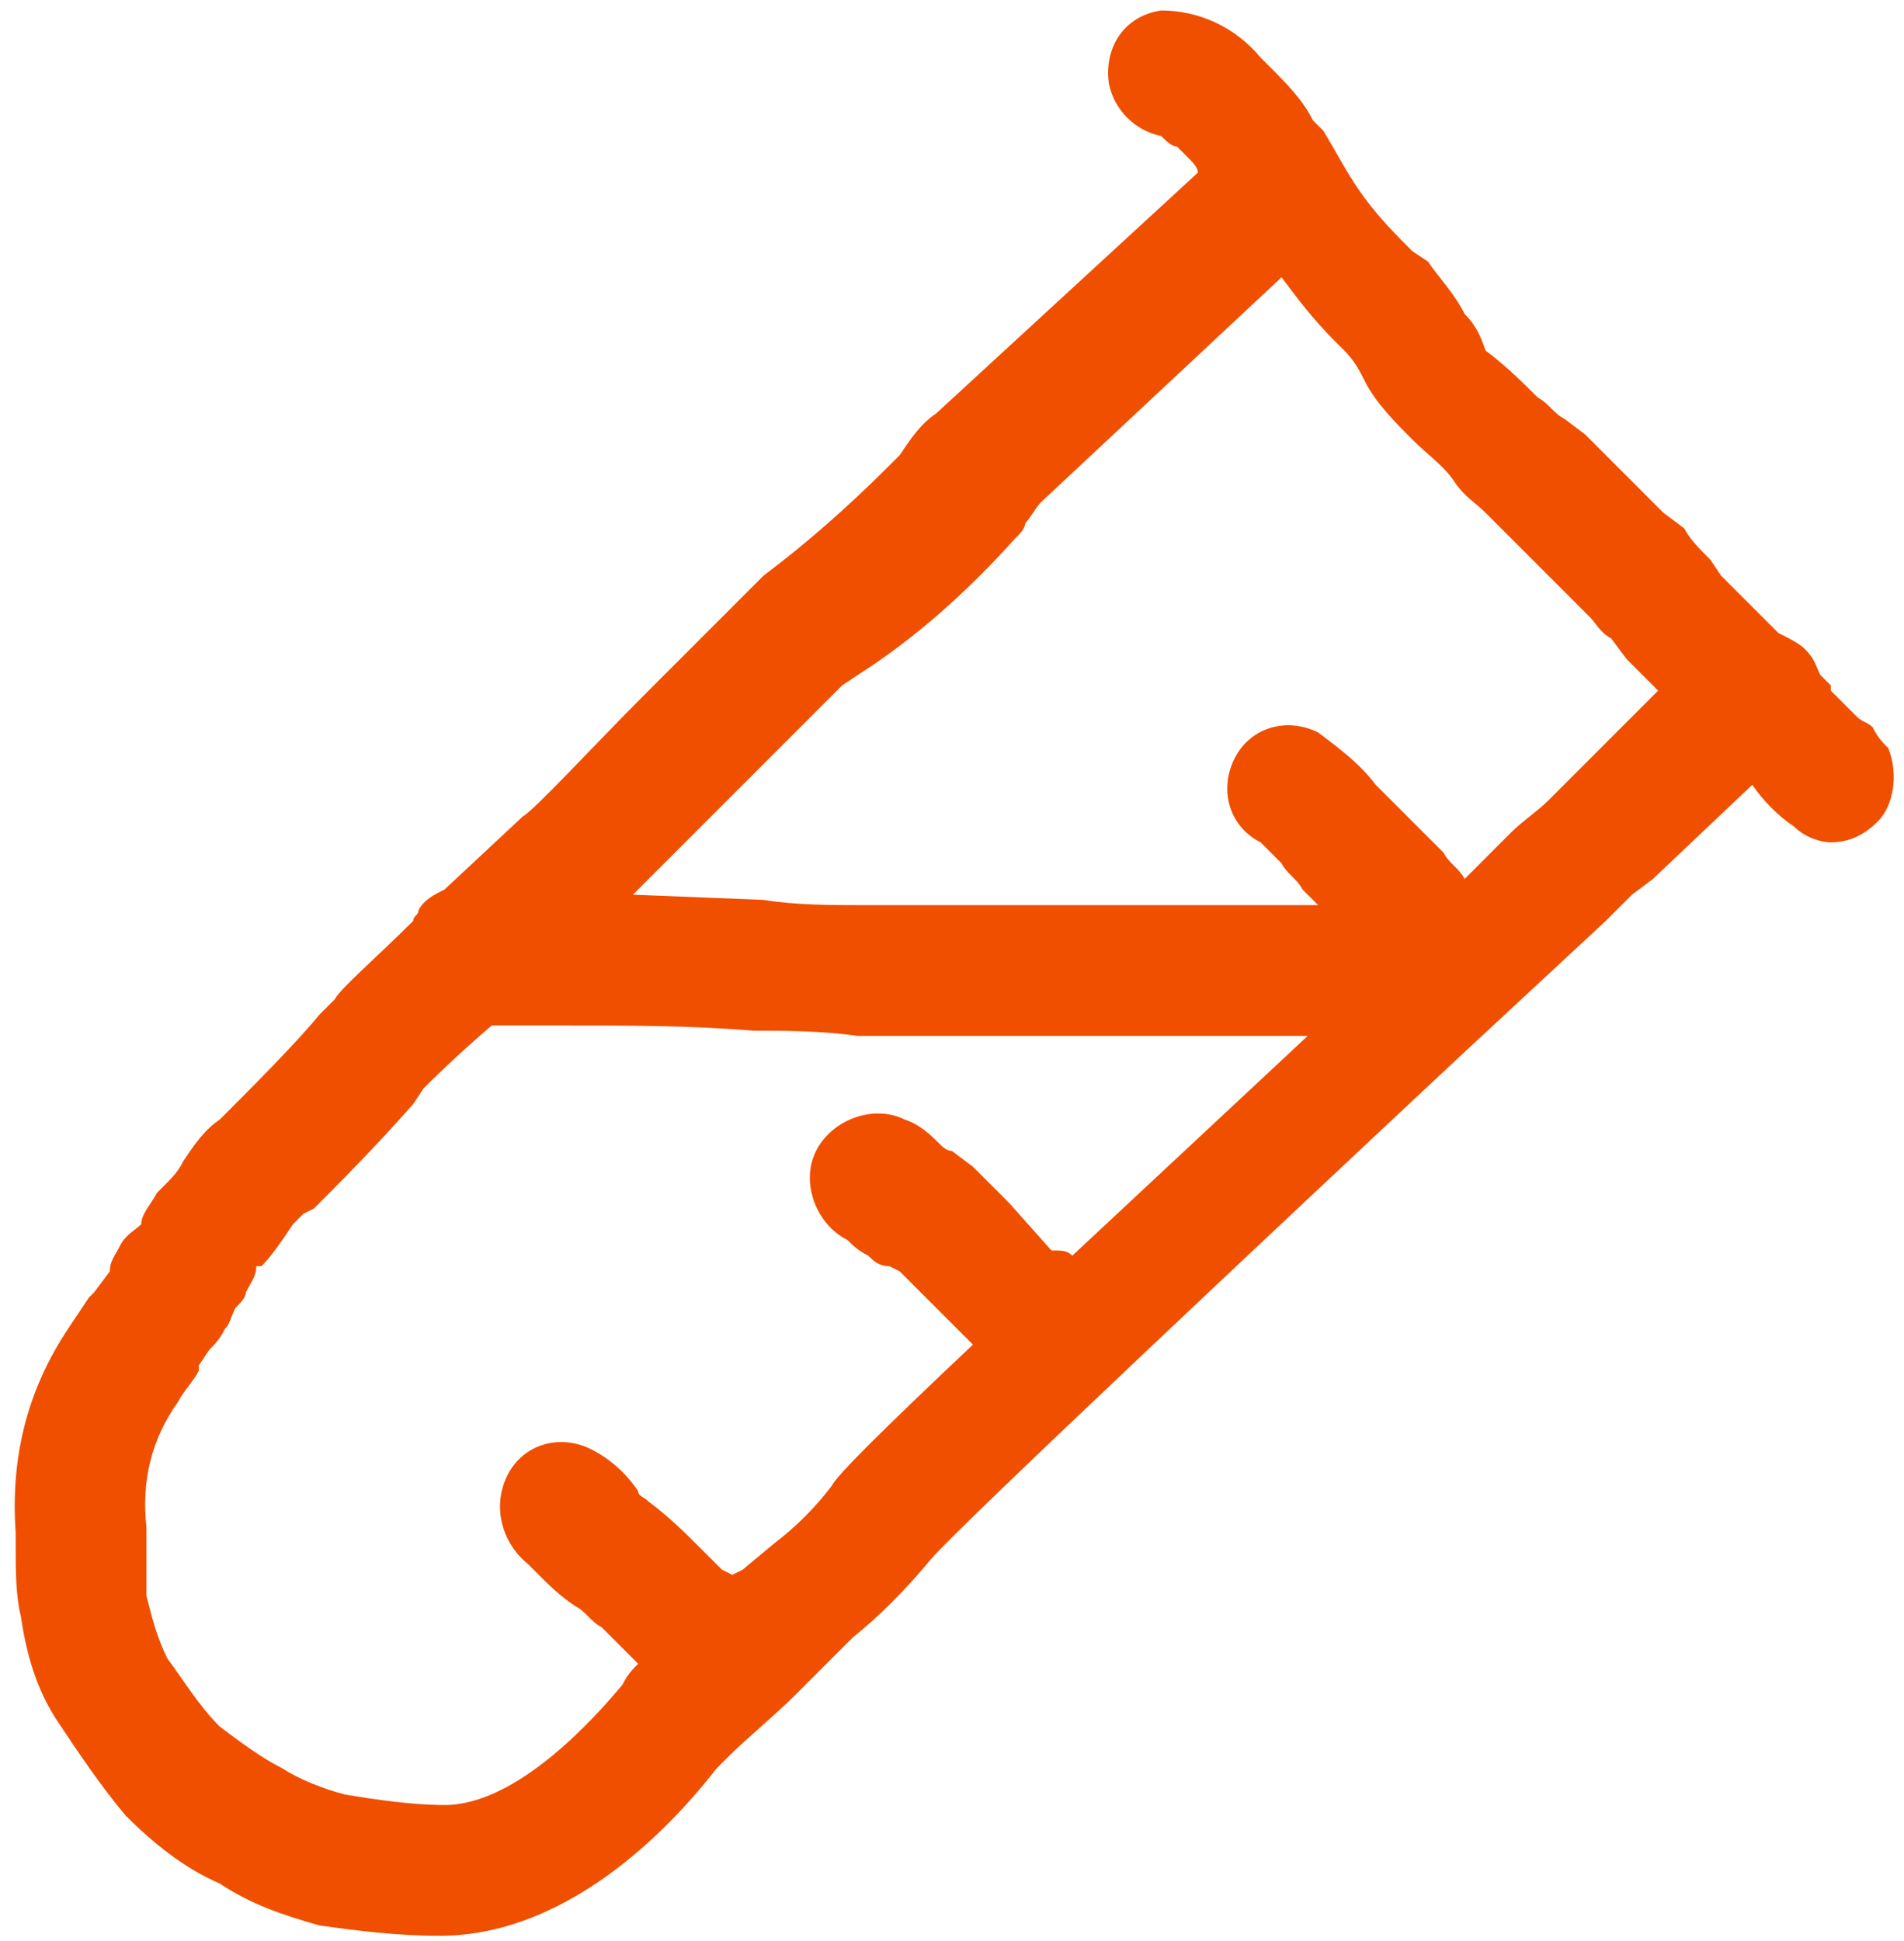 <?xml version="1.0" encoding="utf-8"?>
<!-- Generator: Adobe Illustrator 24.3.0, SVG Export Plug-In . SVG Version: 6.00 Build 0)  -->
<svg version="1.1" xmlns="http://www.w3.org/2000/svg" xmlns:xlink="http://www.w3.org/1999/xlink" x="0px" y="0px"
	 viewBox="0 0 36.4 37.1" style="enable-background:new 0 0 36.4 37.1;" xml:space="preserve">
<style type="text/css">
	.st0{fill:#F04F00;}
</style>
<g id="_006C41-green">
	<path class="st0" d="M36.1,14.3c-0.1-0.1-0.2-0.2-0.3-0.4c-0.1-0.1-0.2-0.1-0.3-0.2l-0.2-0.2c-0.1-0.1-0.2-0.2-0.3-0.3L35,13.1
		l-0.2-0.2c-0.1-0.2-0.1-0.3-0.3-0.5c-0.1-0.1-0.3-0.2-0.5-0.3l-0.5-0.5c-0.2-0.2-0.4-0.4-0.6-0.6l-0.2-0.3
		c-0.2-0.2-0.4-0.4-0.5-0.6l-0.4-0.3c-0.1-0.1-0.3-0.3-0.4-0.4c-0.2-0.2-0.4-0.4-0.6-0.6c-0.1-0.1-0.1-0.1-0.2-0.2l-0.3-0.3L29.9,8
		c-0.2-0.1-0.3-0.3-0.5-0.4c-0.3-0.3-0.6-0.6-1-0.9C28.3,6.4,28.2,6.2,28,6c-0.2-0.4-0.5-0.7-0.7-1l-0.3-0.2c-0.3-0.3-0.6-0.6-0.9-1
		c-0.3-0.4-0.5-0.8-0.8-1.3l-0.2-0.2c-0.2-0.4-0.5-0.7-0.9-1.1l-0.1-0.1c-0.5-0.6-1.2-0.9-1.9-0.9c-0.7,0.1-1.1,0.7-1,1.4
		c0.1,0.5,0.5,0.9,1,1c0.1,0.1,0.2,0.2,0.3,0.2L22.7,3c0.1,0.1,0.2,0.2,0.2,0.3l-5,4.6c-0.3,0.2-0.5,0.5-0.7,0.8l-0.2,0.2
		c-0.8,0.8-1.6,1.5-2.4,2.1l-0.3,0.3c-0.1,0.1-0.3,0.3-2,2c-0.9,0.9-2.1,2.2-2.3,2.3L8.5,17c-0.2,0.1-0.4,0.2-0.5,0.4
		c0,0.1-0.1,0.1-0.1,0.2c-0.7,0.7-1.4,1.3-1.5,1.5l-0.3,0.3c-0.4,0.5-1.4,1.5-1.8,1.9l-0.1,0.1c-0.3,0.2-0.5,0.5-0.7,0.8
		c-0.1,0.2-0.2,0.3-0.4,0.5L3,22.8c-0.1,0.2-0.3,0.4-0.3,0.6c-0.1,0.1-0.3,0.2-0.4,0.4c-0.1,0.2-0.2,0.3-0.2,0.5l0,0l-0.3,0.4
		l-0.1,0.1l-0.4,0.6c-0.8,1.2-1.1,2.5-1,3.9v0.3c0,0.4,0,0.9,0.1,1.3c0.1,0.7,0.3,1.4,0.7,2c0.4,0.6,0.8,1.2,1.3,1.8
		c0.5,0.5,1.1,1,1.8,1.3c0.6,0.4,1.2,0.6,1.9,0.8C6.8,36.9,7.6,37,8.4,37l0,0c2.6,0,4.6-2.3,5.3-3.2l0.2-0.2
		c0.4-0.4,0.9-0.8,1.3-1.2l0.6-0.6l0.5-0.5c0.5-0.4,1-0.9,1.5-1.5c0.5-0.6,7-6.7,10.1-9.6l2.8-2.6c0.2-0.2,0.4-0.4,0.5-0.5l0.4-0.3
		l1.9-1.8l0,0c0.2,0.3,0.5,0.6,0.8,0.8c0.2,0.2,0.5,0.3,0.7,0.3c0.3,0,0.6-0.1,0.9-0.4C36.2,15.4,36.3,14.8,36.1,14.3z M15.9,28.4
		c-0.3,0.4-0.7,0.8-1.1,1.1L14.2,30L14,30.1L13.8,30c-0.1-0.1-0.3-0.3-0.4-0.4c-0.3-0.3-0.6-0.6-1-0.9c-0.1-0.1-0.2-0.1-0.2-0.2
		c-0.2-0.3-0.5-0.6-0.9-0.8c-0.6-0.3-1.3-0.1-1.6,0.5c-0.3,0.6-0.1,1.3,0.4,1.7c0.1,0.1,0.2,0.2,0.2,0.2c0.2,0.2,0.4,0.4,0.7,0.6
		c0.2,0.1,0.3,0.3,0.5,0.4c0.2,0.2,0.4,0.4,0.6,0.6l0.1,0.1l0,0c-0.1,0.1-0.2,0.2-0.3,0.4c-0.5,0.6-2,2.3-3.4,2.3
		c-0.6,0-1.3-0.1-1.9-0.2c-0.4-0.1-0.9-0.3-1.2-0.5c-0.4-0.2-0.8-0.5-1.2-0.8c-0.4-0.4-0.7-0.9-1-1.3c-0.2-0.4-0.3-0.8-0.4-1.2
		c0-0.3,0-0.6,0-0.9v-0.4c-0.1-0.9,0.1-1.7,0.6-2.4c0.1-0.2,0.3-0.4,0.4-0.6l0-0.1L4,25.8c0.1-0.1,0.2-0.2,0.3-0.4
		c0.1-0.1,0.1-0.2,0.2-0.4c0.1-0.1,0.2-0.2,0.2-0.3c0.1-0.2,0.2-0.3,0.2-0.5L5,24.2c0.2-0.2,0.4-0.5,0.6-0.8
		c0.1-0.1,0.2-0.2,0.2-0.2L6,23.1c0.4-0.4,1.2-1.2,1.9-2l0.2-0.3c0.1-0.1,0.6-0.6,1.3-1.2c0.3,0,0.7,0,1,0h0.4c1.2,0,2.4,0,3.6,0.1
		c0.6,0,1.3,0,2,0.1H25l-4.5,4.2c-0.1-0.1-0.2-0.1-0.4-0.1v0L19.3,23c-0.2-0.2-0.5-0.5-0.7-0.7L18.2,22c-0.1,0-0.2-0.1-0.2-0.1
		c-0.2-0.2-0.4-0.4-0.7-0.5c-0.6-0.3-1.4,0-1.7,0.6s0,1.4,0.6,1.7l0,0l0,0c0.1,0.1,0.2,0.2,0.4,0.3c0.1,0.1,0.2,0.2,0.4,0.2l0.2,0.1
		c0.1,0.1,0.2,0.2,0.3,0.3l0.9,0.9l0.1,0.1l0.1,0.1C16.8,27.4,16,28.2,15.9,28.4z M29.6,15.3c-0.2,0.2-0.5,0.4-0.7,0.6L28,16.8
		c-0.1-0.2-0.3-0.3-0.4-0.5l-0.1-0.1c-0.3-0.3-0.6-0.6-0.9-0.9l-0.3-0.3c-0.3-0.4-0.7-0.7-1.1-1c-0.6-0.3-1.3-0.1-1.6,0.5
		c-0.3,0.6-0.1,1.3,0.5,1.6c0.1,0.1,0.3,0.3,0.4,0.4c0.1,0.2,0.3,0.3,0.4,0.5l0.3,0.3h-8.7c-0.6,0-1.3,0-1.9-0.1l-2.5-0.1
		c0.4-0.4,1-1,2.1-2.1l1.9-1.9l0.3-0.2c1.1-0.7,2.1-1.6,3-2.6c0.1-0.1,0.2-0.2,0.2-0.3c0.1-0.1,0.2-0.3,0.3-0.4l4.6-4.3
		c0.3,0.4,0.6,0.8,1,1.2l0.2,0.2c0.2,0.2,0.3,0.4,0.4,0.6c0.2,0.4,0.6,0.8,0.9,1.1c0.3,0.3,0.6,0.5,0.8,0.8s0.4,0.4,0.6,0.6l0.3,0.3
		l0.1,0.1c0.1,0.1,0.3,0.3,0.4,0.4c0.1,0.1,0.2,0.2,0.3,0.3c0.2,0.2,0.4,0.4,0.6,0.6l0.3,0.3c0.1,0.1,0.2,0.3,0.4,0.4l0.3,0.4
		c0.2,0.2,0.4,0.4,0.6,0.6L29.6,15.3z"/>
</g>
<g id="Layer_1">
</g>
</svg>
